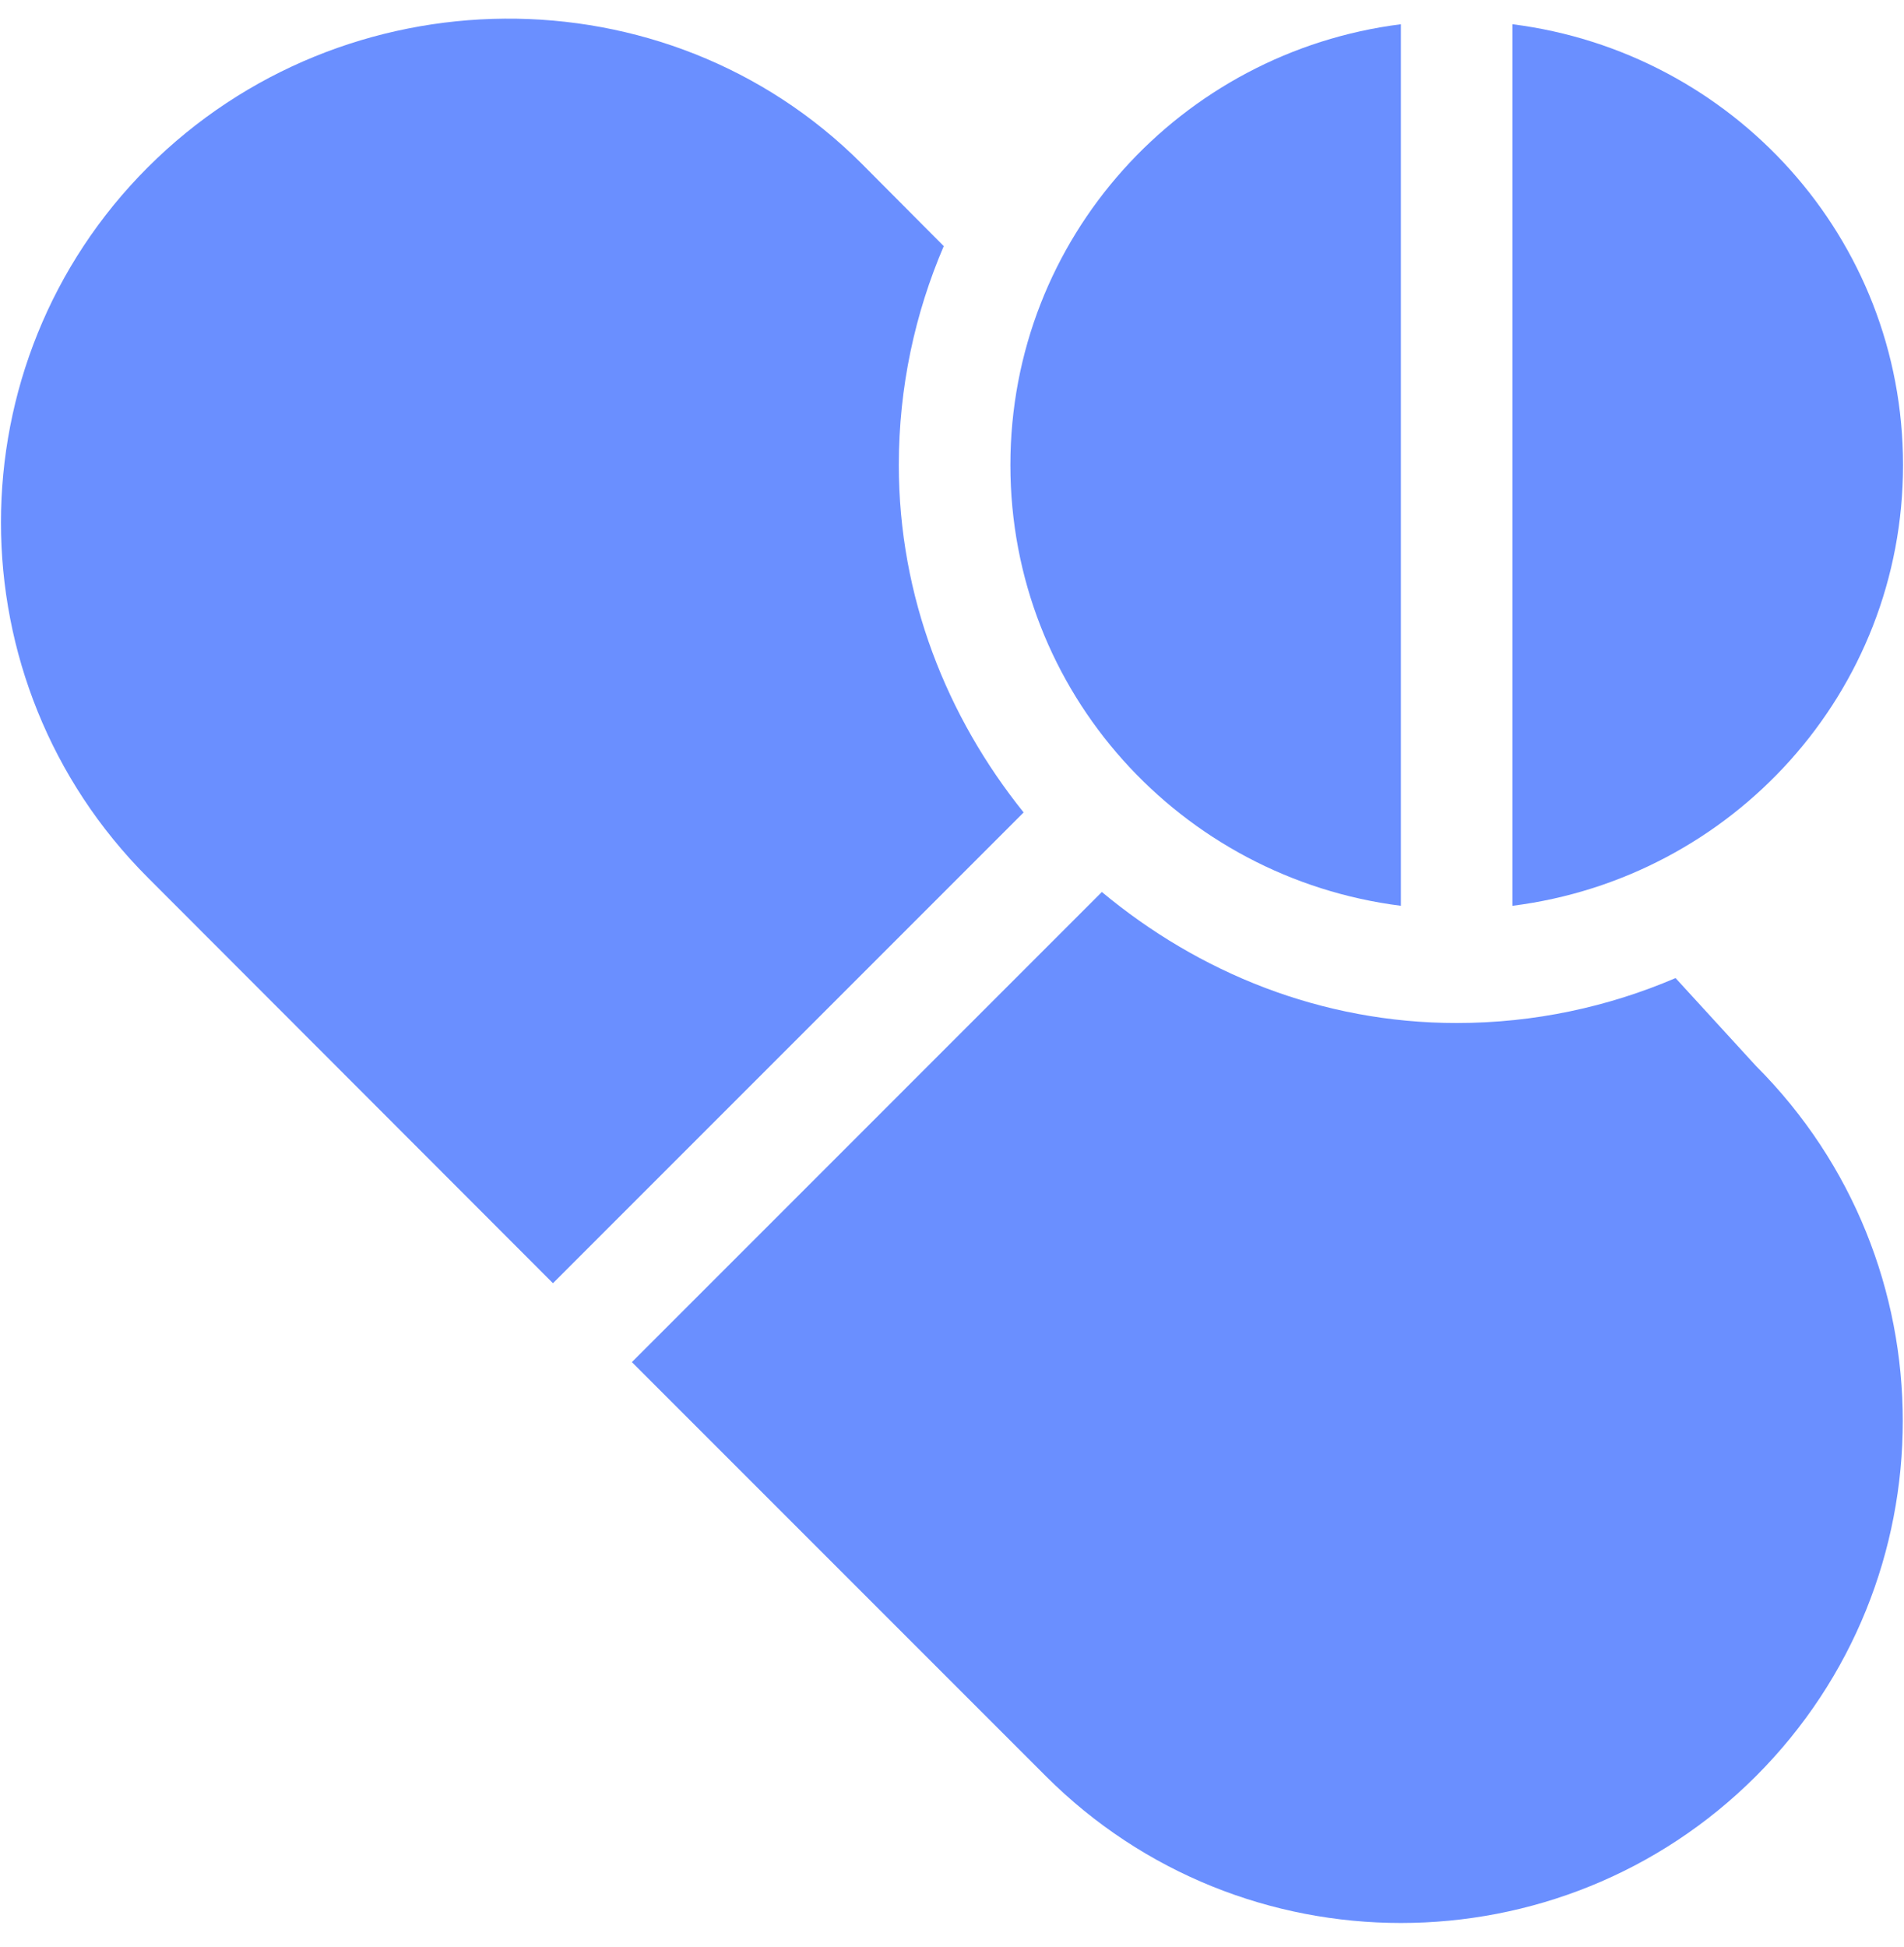 <?xml version="1.0" encoding="UTF-8"?> <svg xmlns="http://www.w3.org/2000/svg" width="45" height="46" viewBox="0 0 45 46" fill="none"><g clip-path="url(#clip0_4095_1113)"><path d="M41.501 41.971C36.873 46.597 29.346 46.597 24.718 41.971L14.934 32.187L26.042 21.078C28.329 22.982 31.227 24.174 34.428 24.174C36.264 24.174 38.011 23.793 39.601 23.112L41.501 25.188C46.128 29.815 46.128 37.344 41.501 41.971Z" fill="#6A8FFF"></path><path d="M24.193 19.198L13.069 30.323L3.493 20.737C-1.134 16.11 -1.134 8.581 3.493 3.954C8.12 -0.671 15.736 -0.76 20.364 3.866L22.305 5.816C21.624 7.406 21.243 9.153 21.243 10.989C21.243 14.107 22.377 16.938 24.193 19.198Z" fill="#6A8FFF"></path><path d="M23.88 10.989C23.88 5.615 27.913 1.229 33.109 0.573V21.404C27.913 20.749 23.88 16.363 23.88 10.989Z" fill="#6A8FFF"></path><path d="M35.747 21.404V0.573C40.943 1.229 44.977 5.615 44.977 10.989C44.977 16.363 40.943 20.749 35.747 21.404Z" fill="#6A8FFF"></path></g><defs><clipPath id="clip0_4095_1113"><rect width="45" height="45" fill="white" transform="matrix(1 0 0 -1 -0 45.44)"></rect></clipPath></defs></svg> 